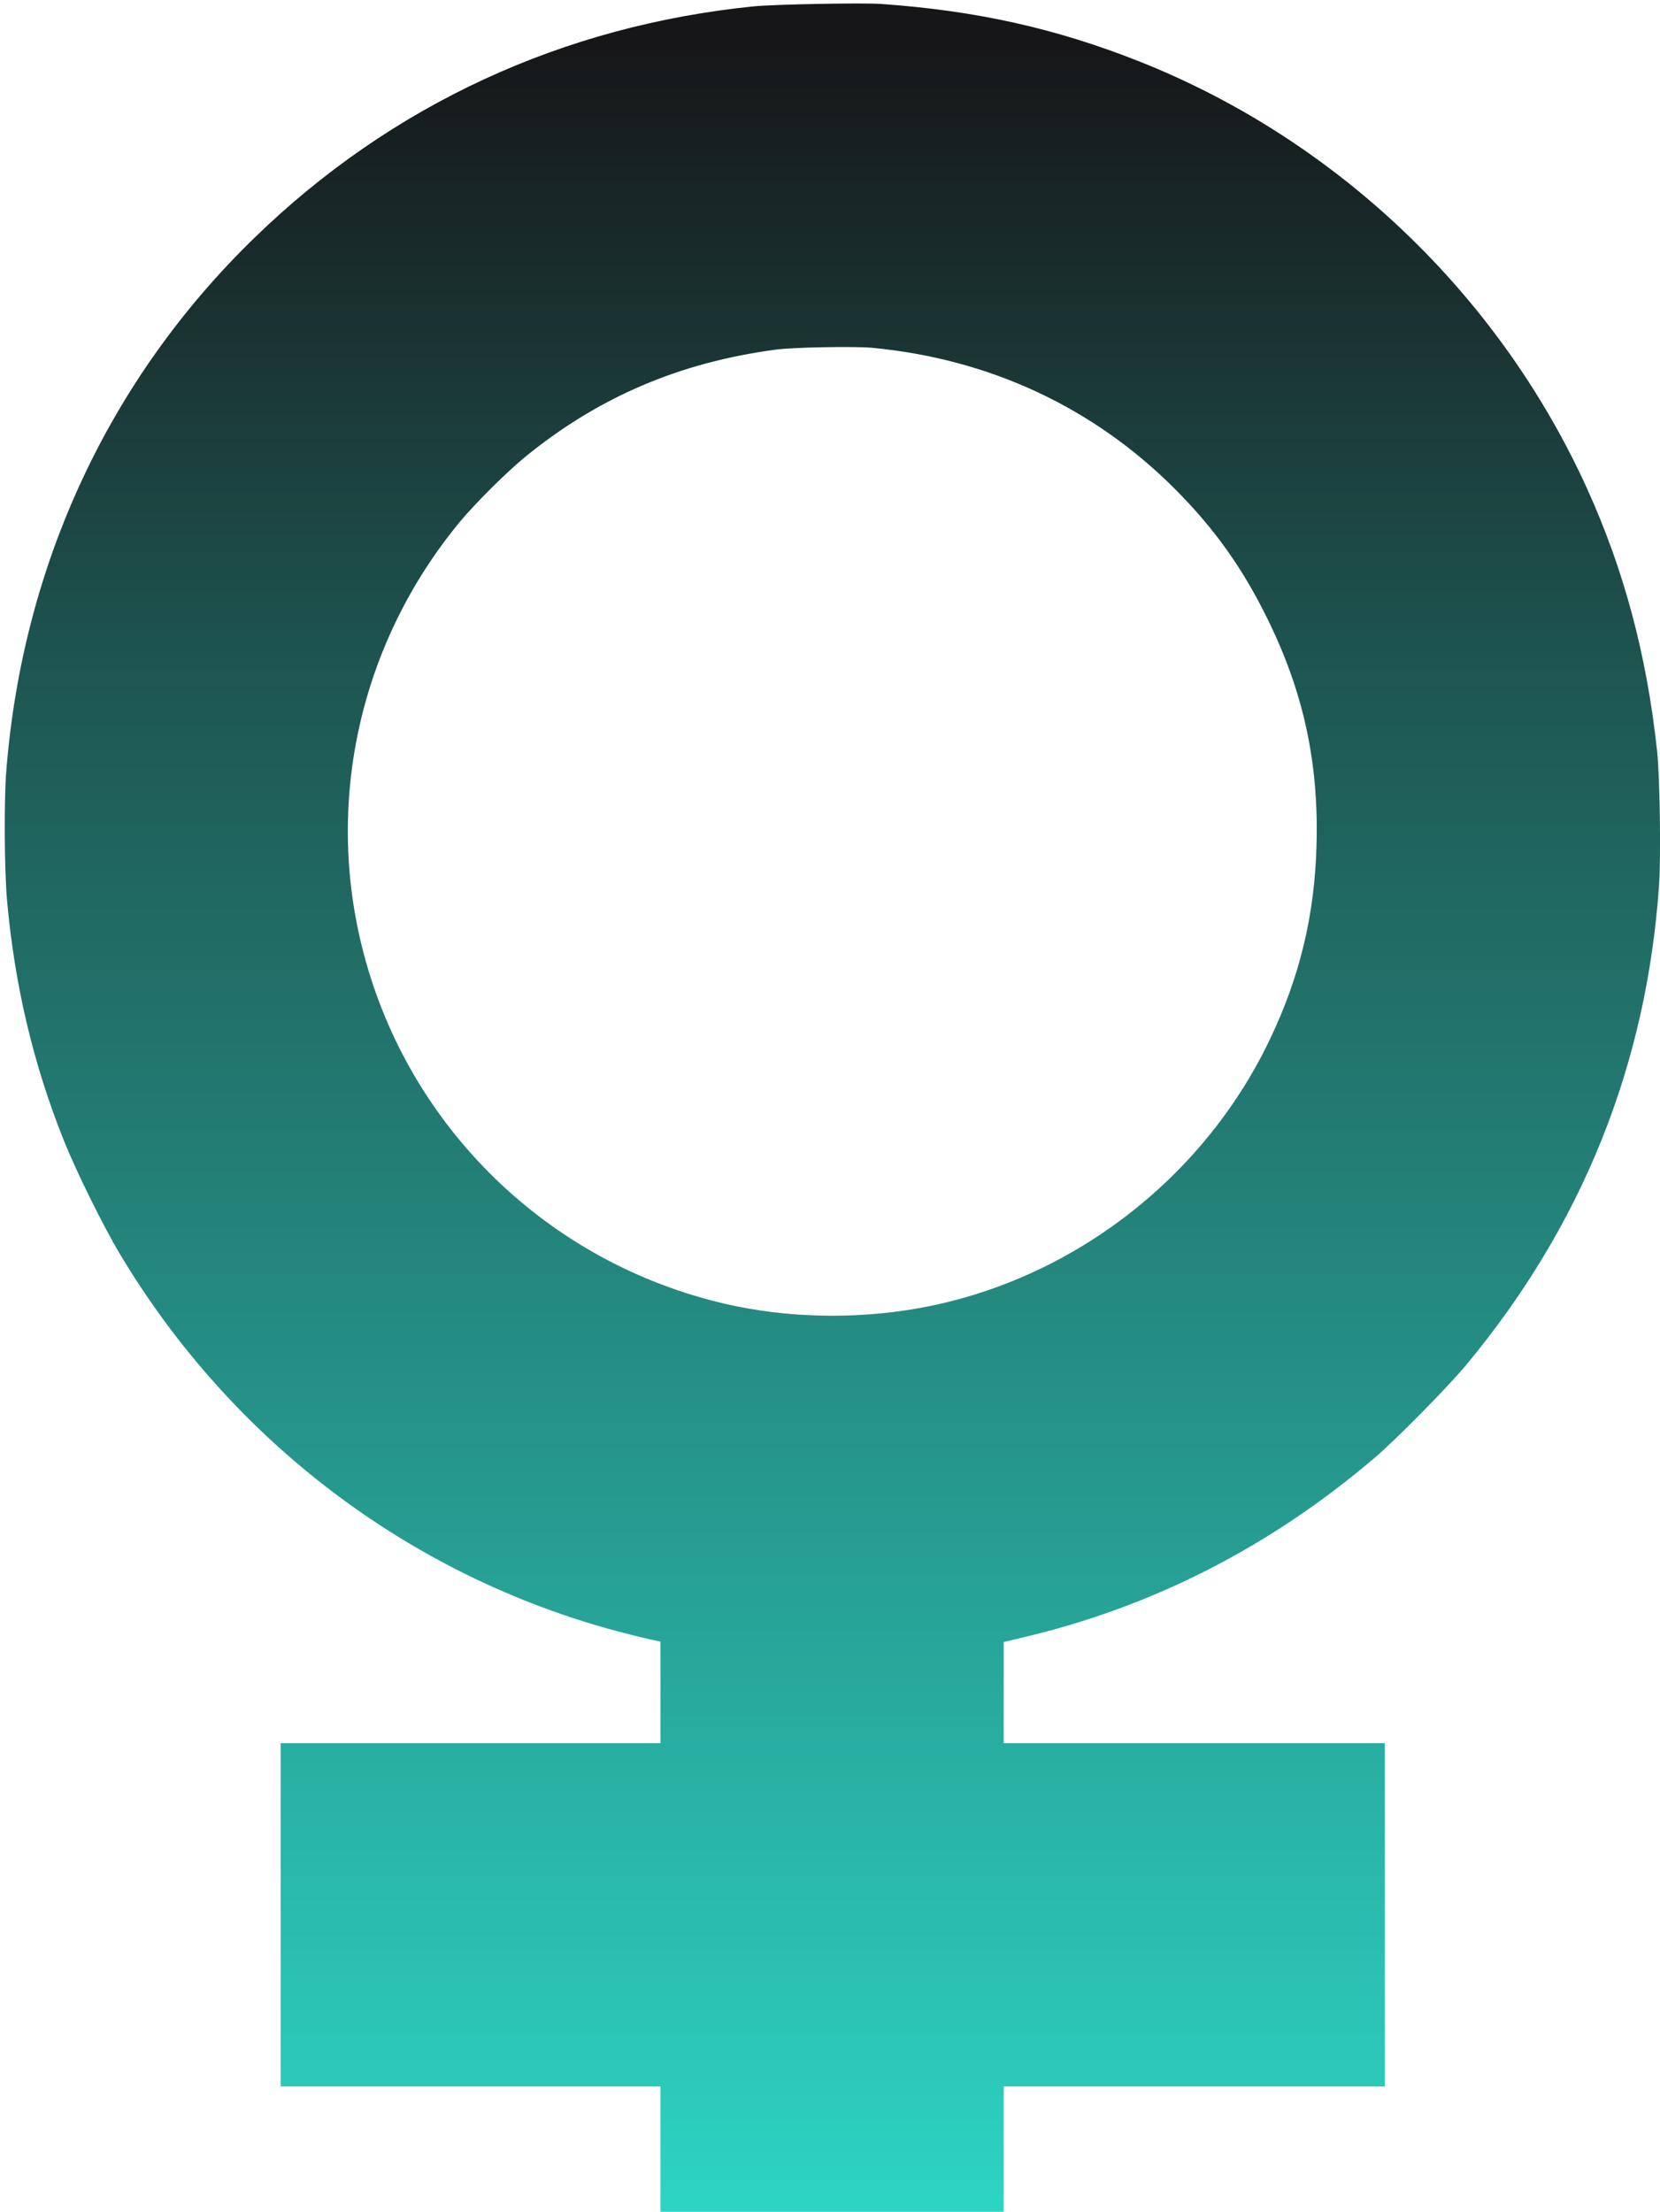 <?xml version="1.0" encoding="UTF-8"?> <svg xmlns="http://www.w3.org/2000/svg" width="316" height="421" viewBox="0 0 316 421" fill="none"><path d="M167.713 0.752C185.801 2.019 201.007 5.398 216.909 11.709C254.427 26.592 285.386 56.109 302.132 93.031C309.164 108.535 313.487 124.71 315.45 142.973C315.972 147.892 316.195 162.949 315.823 168.44C313.462 202.753 301.163 233.314 279.05 259.875C275.522 264.099 265.857 273.913 261.757 277.416C241.855 294.411 219.394 305.89 194.597 311.705L191.069 312.549V322.165V331.805H227.345H263.62V364.478V397.151H227.345H191.069V409.078V421.004H158.396H125.723V409.078V397.151H89.571H53.42V364.478V331.805H89.571H125.723V322.14V312.475L123.785 312.052C122.741 311.829 120.008 311.158 117.747 310.562C78.117 300.027 44.177 274.336 22.859 238.755C19.654 233.389 14.486 222.928 12.175 217.139C6.336 202.579 2.783 187.497 1.342 171.422C0.82 165.632 0.745 152.066 1.218 146.451C4.398 107.293 20.846 72.061 48.426 45.276C74.44 19.983 107.113 4.851 143.612 1.199C147.513 0.826 164.111 0.503 167.713 0.752ZM147.712 66.545C129.35 68.98 113.846 75.614 99.883 87.043C96.553 89.751 90.391 95.889 87.609 99.243C68.526 122.275 61.694 152.687 69.197 181.36C77.894 214.704 104.454 240.445 138.146 248.197C149.675 250.856 162.496 251.154 174.546 249.067C203.418 244.023 228.885 224.668 241.656 198.007C247.47 185.882 250.303 174.08 250.626 160.489C250.998 144.911 248.091 131.618 241.259 117.753C236.538 108.138 231.196 100.634 223.742 93.156C208.213 77.552 188.385 68.309 165.974 66.197C162.645 65.899 150.992 66.098 147.712 66.545Z" fill="url(#paint0_linear_1941_180)"></path><defs><linearGradient id="paint0_linear_1941_180" x1="158.456" y1="421.004" x2="158.456" y2="0.664" gradientUnits="userSpaceOnUse"><stop stop-color="#2DD4C4"></stop><stop offset="0.687" stop-color="#1E5853"></stop><stop offset="0.982" stop-color="#161618"></stop></linearGradient></defs></svg> 
